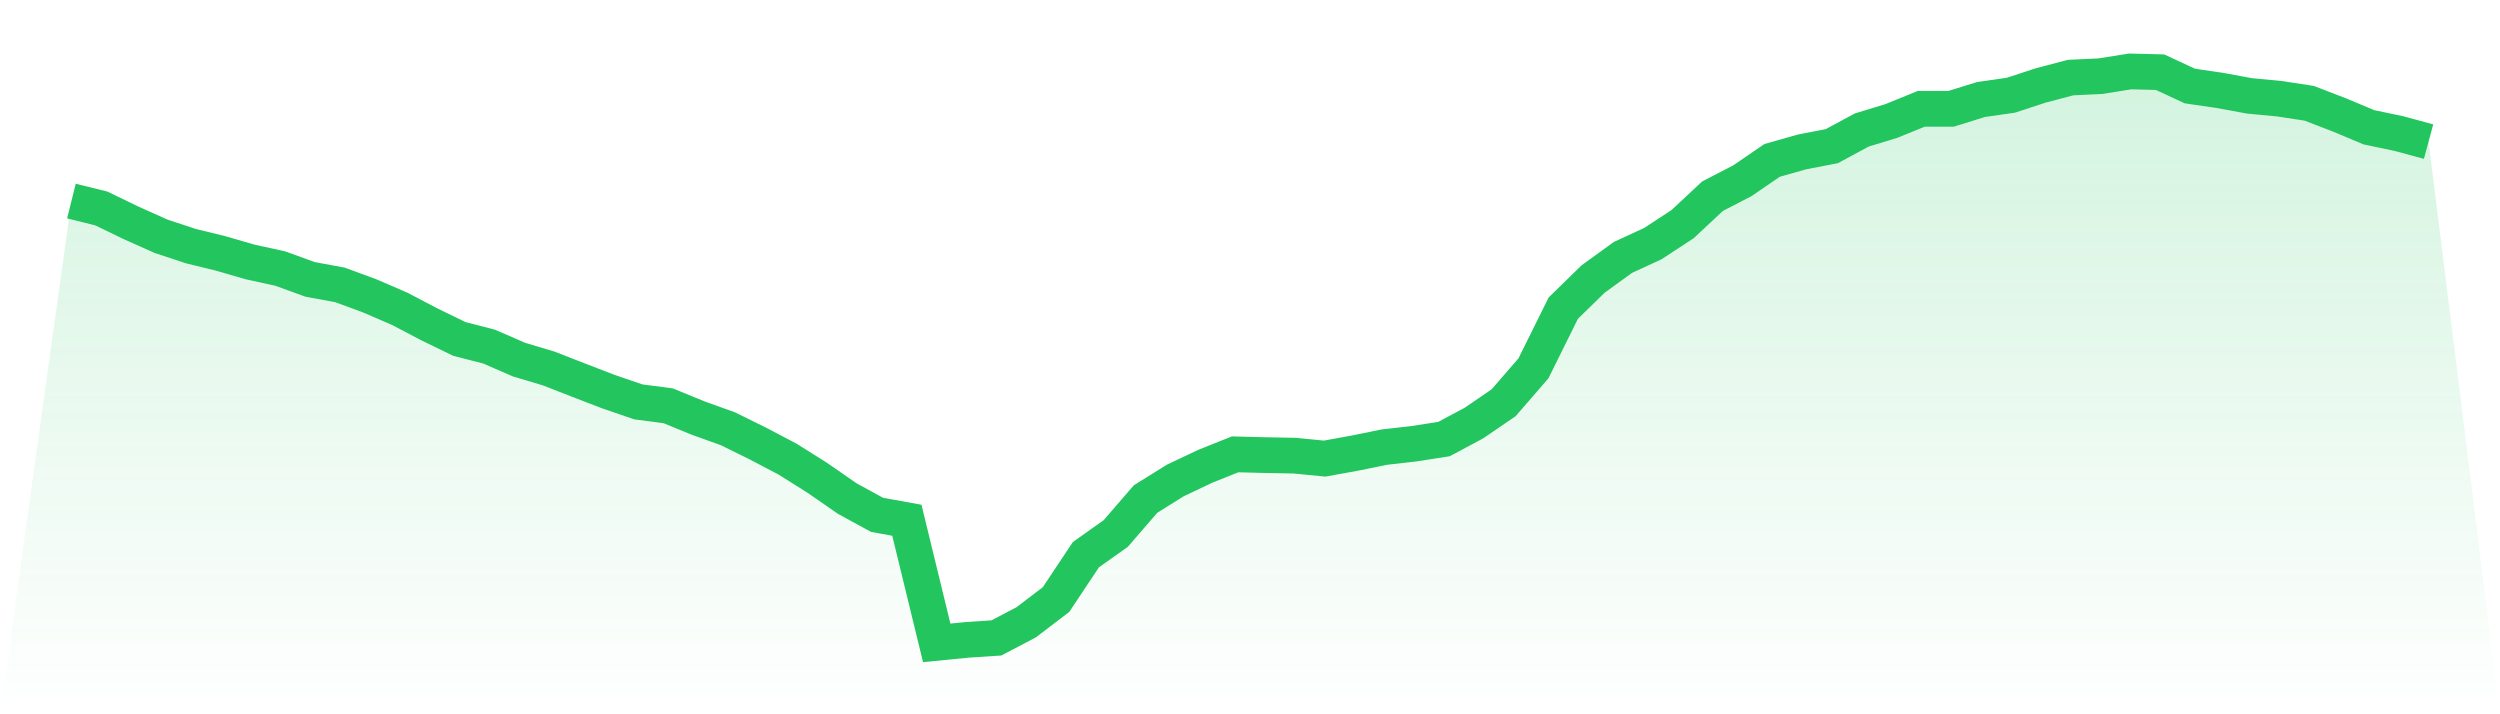 <svg viewBox="0 0 140 40" xmlns="http://www.w3.org/2000/svg">
<defs>
<linearGradient id="gradient" x1="0" x2="0" y1="0" y2="1">
<stop offset="0%" stop-color="#22c55e" stop-opacity="0.2"/>
<stop offset="100%" stop-color="#22c55e" stop-opacity="0"/>
</linearGradient>
</defs>
<path d="M4,11.259 L4,11.259 L5.671,11.673 L7.342,12.481 L9.013,13.229 L10.684,13.782 L12.354,14.191 L14.025,14.674 L15.696,15.04 L17.367,15.646 L19.038,15.954 L20.709,16.57 L22.38,17.292 L24.051,18.168 L25.722,18.98 L27.392,19.411 L29.063,20.138 L30.734,20.637 L32.405,21.29 L34.076,21.933 L35.747,22.506 L37.418,22.724 L39.089,23.409 L40.759,24.009 L42.43,24.832 L44.101,25.709 L45.772,26.76 L47.443,27.918 L49.114,28.831 L50.785,29.134 L52.456,36 L54.127,35.835 L55.797,35.724 L57.468,34.848 L59.139,33.573 L60.81,31.061 L62.481,29.877 L64.152,27.944 L65.823,26.903 L67.494,26.112 L69.165,25.443 L70.835,25.486 L72.506,25.517 L74.177,25.682 L75.848,25.379 L77.519,25.039 L79.19,24.848 L80.861,24.588 L82.532,23.696 L84.203,22.554 L85.873,20.627 L87.544,17.255 L89.215,15.624 L90.886,14.414 L92.557,13.644 L94.228,12.55 L95.899,10.988 L97.57,10.123 L99.24,8.981 L100.911,8.508 L102.582,8.185 L104.253,7.282 L105.924,6.772 L107.595,6.092 L109.266,6.092 L110.937,5.572 L112.608,5.333 L114.278,4.786 L115.949,4.345 L117.62,4.266 L119.291,4 L120.962,4.042 L122.633,4.818 L124.304,5.062 L125.975,5.37 L127.646,5.529 L129.316,5.784 L130.987,6.427 L132.658,7.128 L134.329,7.478 L136,7.93 L140,40 L0,40 z" fill="url(#gradient)"/>
<path d="M4,11.259 L4,11.259 L5.671,11.673 L7.342,12.481 L9.013,13.229 L10.684,13.782 L12.354,14.191 L14.025,14.674 L15.696,15.04 L17.367,15.646 L19.038,15.954 L20.709,16.57 L22.38,17.292 L24.051,18.168 L25.722,18.98 L27.392,19.411 L29.063,20.138 L30.734,20.637 L32.405,21.29 L34.076,21.933 L35.747,22.506 L37.418,22.724 L39.089,23.409 L40.759,24.009 L42.43,24.832 L44.101,25.709 L45.772,26.76 L47.443,27.918 L49.114,28.831 L50.785,29.134 L52.456,36 L54.127,35.835 L55.797,35.724 L57.468,34.848 L59.139,33.573 L60.81,31.061 L62.481,29.877 L64.152,27.944 L65.823,26.903 L67.494,26.112 L69.165,25.443 L70.835,25.486 L72.506,25.517 L74.177,25.682 L75.848,25.379 L77.519,25.039 L79.19,24.848 L80.861,24.588 L82.532,23.696 L84.203,22.554 L85.873,20.627 L87.544,17.255 L89.215,15.624 L90.886,14.414 L92.557,13.644 L94.228,12.55 L95.899,10.988 L97.57,10.123 L99.24,8.981 L100.911,8.508 L102.582,8.185 L104.253,7.282 L105.924,6.772 L107.595,6.092 L109.266,6.092 L110.937,5.572 L112.608,5.333 L114.278,4.786 L115.949,4.345 L117.62,4.266 L119.291,4 L120.962,4.042 L122.633,4.818 L124.304,5.062 L125.975,5.37 L127.646,5.529 L129.316,5.784 L130.987,6.427 L132.658,7.128 L134.329,7.478 L136,7.93" fill="none" stroke="#22c55e" stroke-width="2"/>
</svg>